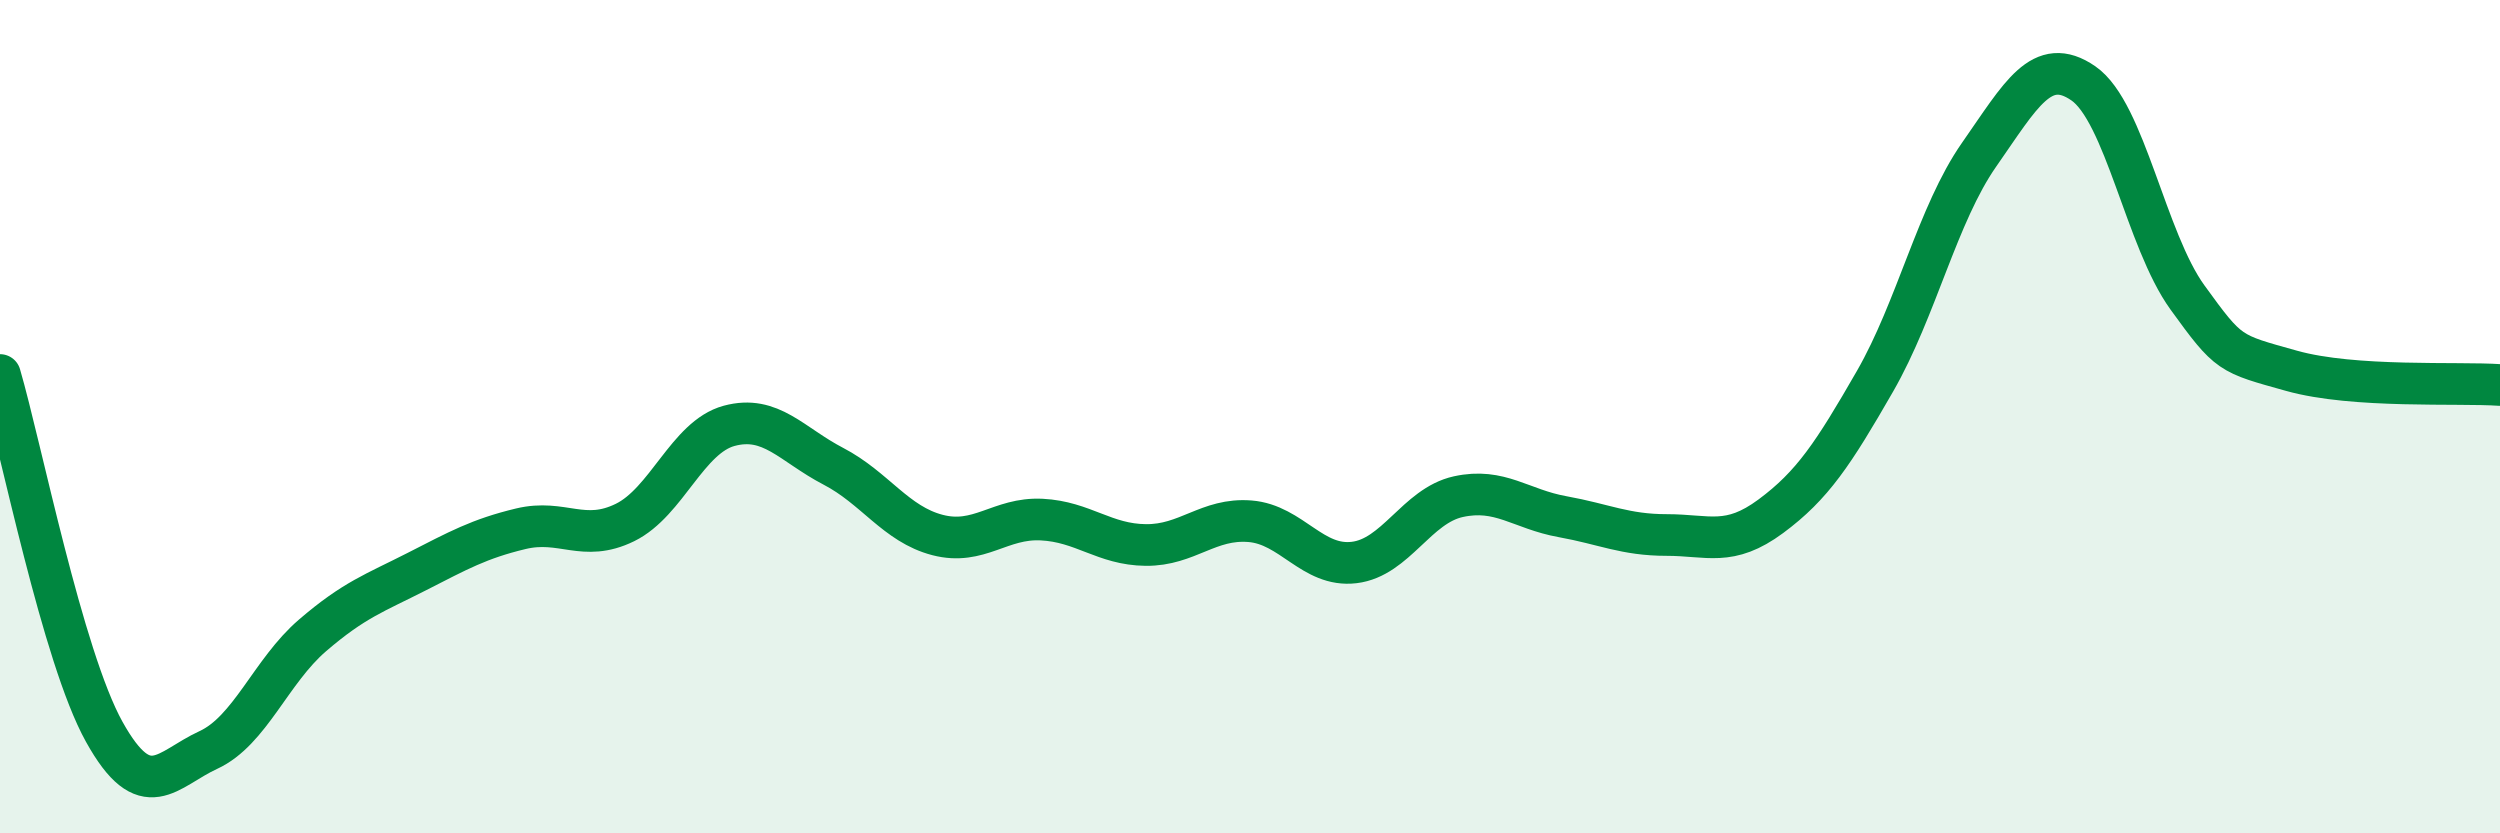 
    <svg width="60" height="20" viewBox="0 0 60 20" xmlns="http://www.w3.org/2000/svg">
      <path
        d="M 0,9 C 0.5,10.71 1.5,15.76 2.5,17.56 C 3.5,19.36 4,18.46 5,18 C 6,17.54 6.5,16.11 7.5,15.25 C 8.5,14.39 9,14.23 10,13.72 C 11,13.21 11.5,12.93 12.5,12.69 C 13.5,12.45 14,13.03 15,12.54 C 16,12.05 16.5,10.49 17.5,10.22 C 18.5,9.95 19,10.67 20,11.19 C 21,11.71 21.5,12.58 22.5,12.84 C 23.5,13.1 24,12.42 25,12.47 C 26,12.52 26.5,13.07 27.5,13.08 C 28.5,13.09 29,12.43 30,12.51 C 31,12.59 31.5,13.62 32.5,13.5 C 33.5,13.38 34,12.14 35,11.92 C 36,11.7 36.5,12.22 37.5,12.4 C 38.5,12.58 39,12.84 40,12.84 C 41,12.84 41.5,13.13 42.5,12.39 C 43.5,11.65 44,10.89 45,9.15 C 46,7.41 46.5,5.14 47.5,3.71 C 48.5,2.28 49,1.31 50,2 C 51,2.69 51.5,5.76 52.5,7.14 C 53.5,8.52 53.5,8.48 55,8.9 C 56.5,9.32 59,9.17 60,9.24L60 20L0 20Z"
        fill="#008740"
        opacity="0.1"
        stroke-linecap="round"
        stroke-linejoin="round"
      />
      <path
        d="M 0,9 C 0.5,10.71 1.5,15.76 2.5,17.56 C 3.5,19.36 4,18.46 5,18 C 6,17.54 6.5,16.11 7.5,15.25 C 8.5,14.39 9,14.23 10,13.72 C 11,13.21 11.5,12.93 12.5,12.69 C 13.5,12.45 14,13.03 15,12.54 C 16,12.05 16.5,10.49 17.5,10.22 C 18.5,9.95 19,10.67 20,11.19 C 21,11.71 21.5,12.58 22.5,12.84 C 23.5,13.1 24,12.42 25,12.47 C 26,12.52 26.5,13.07 27.5,13.08 C 28.5,13.09 29,12.43 30,12.51 C 31,12.59 31.5,13.62 32.5,13.5 C 33.5,13.38 34,12.14 35,11.92 C 36,11.7 36.5,12.22 37.5,12.4 C 38.5,12.58 39,12.84 40,12.84 C 41,12.84 41.5,13.13 42.5,12.39 C 43.5,11.65 44,10.89 45,9.15 C 46,7.41 46.5,5.14 47.5,3.71 C 48.5,2.28 49,1.31 50,2 C 51,2.69 51.5,5.76 52.5,7.14 C 53.5,8.52 53.5,8.48 55,8.9 C 56.5,9.32 59,9.17 60,9.24"
        stroke="#008740"
        stroke-width="1"
        fill="none"
        stroke-linecap="round"
        stroke-linejoin="round"
      />
    </svg>
  